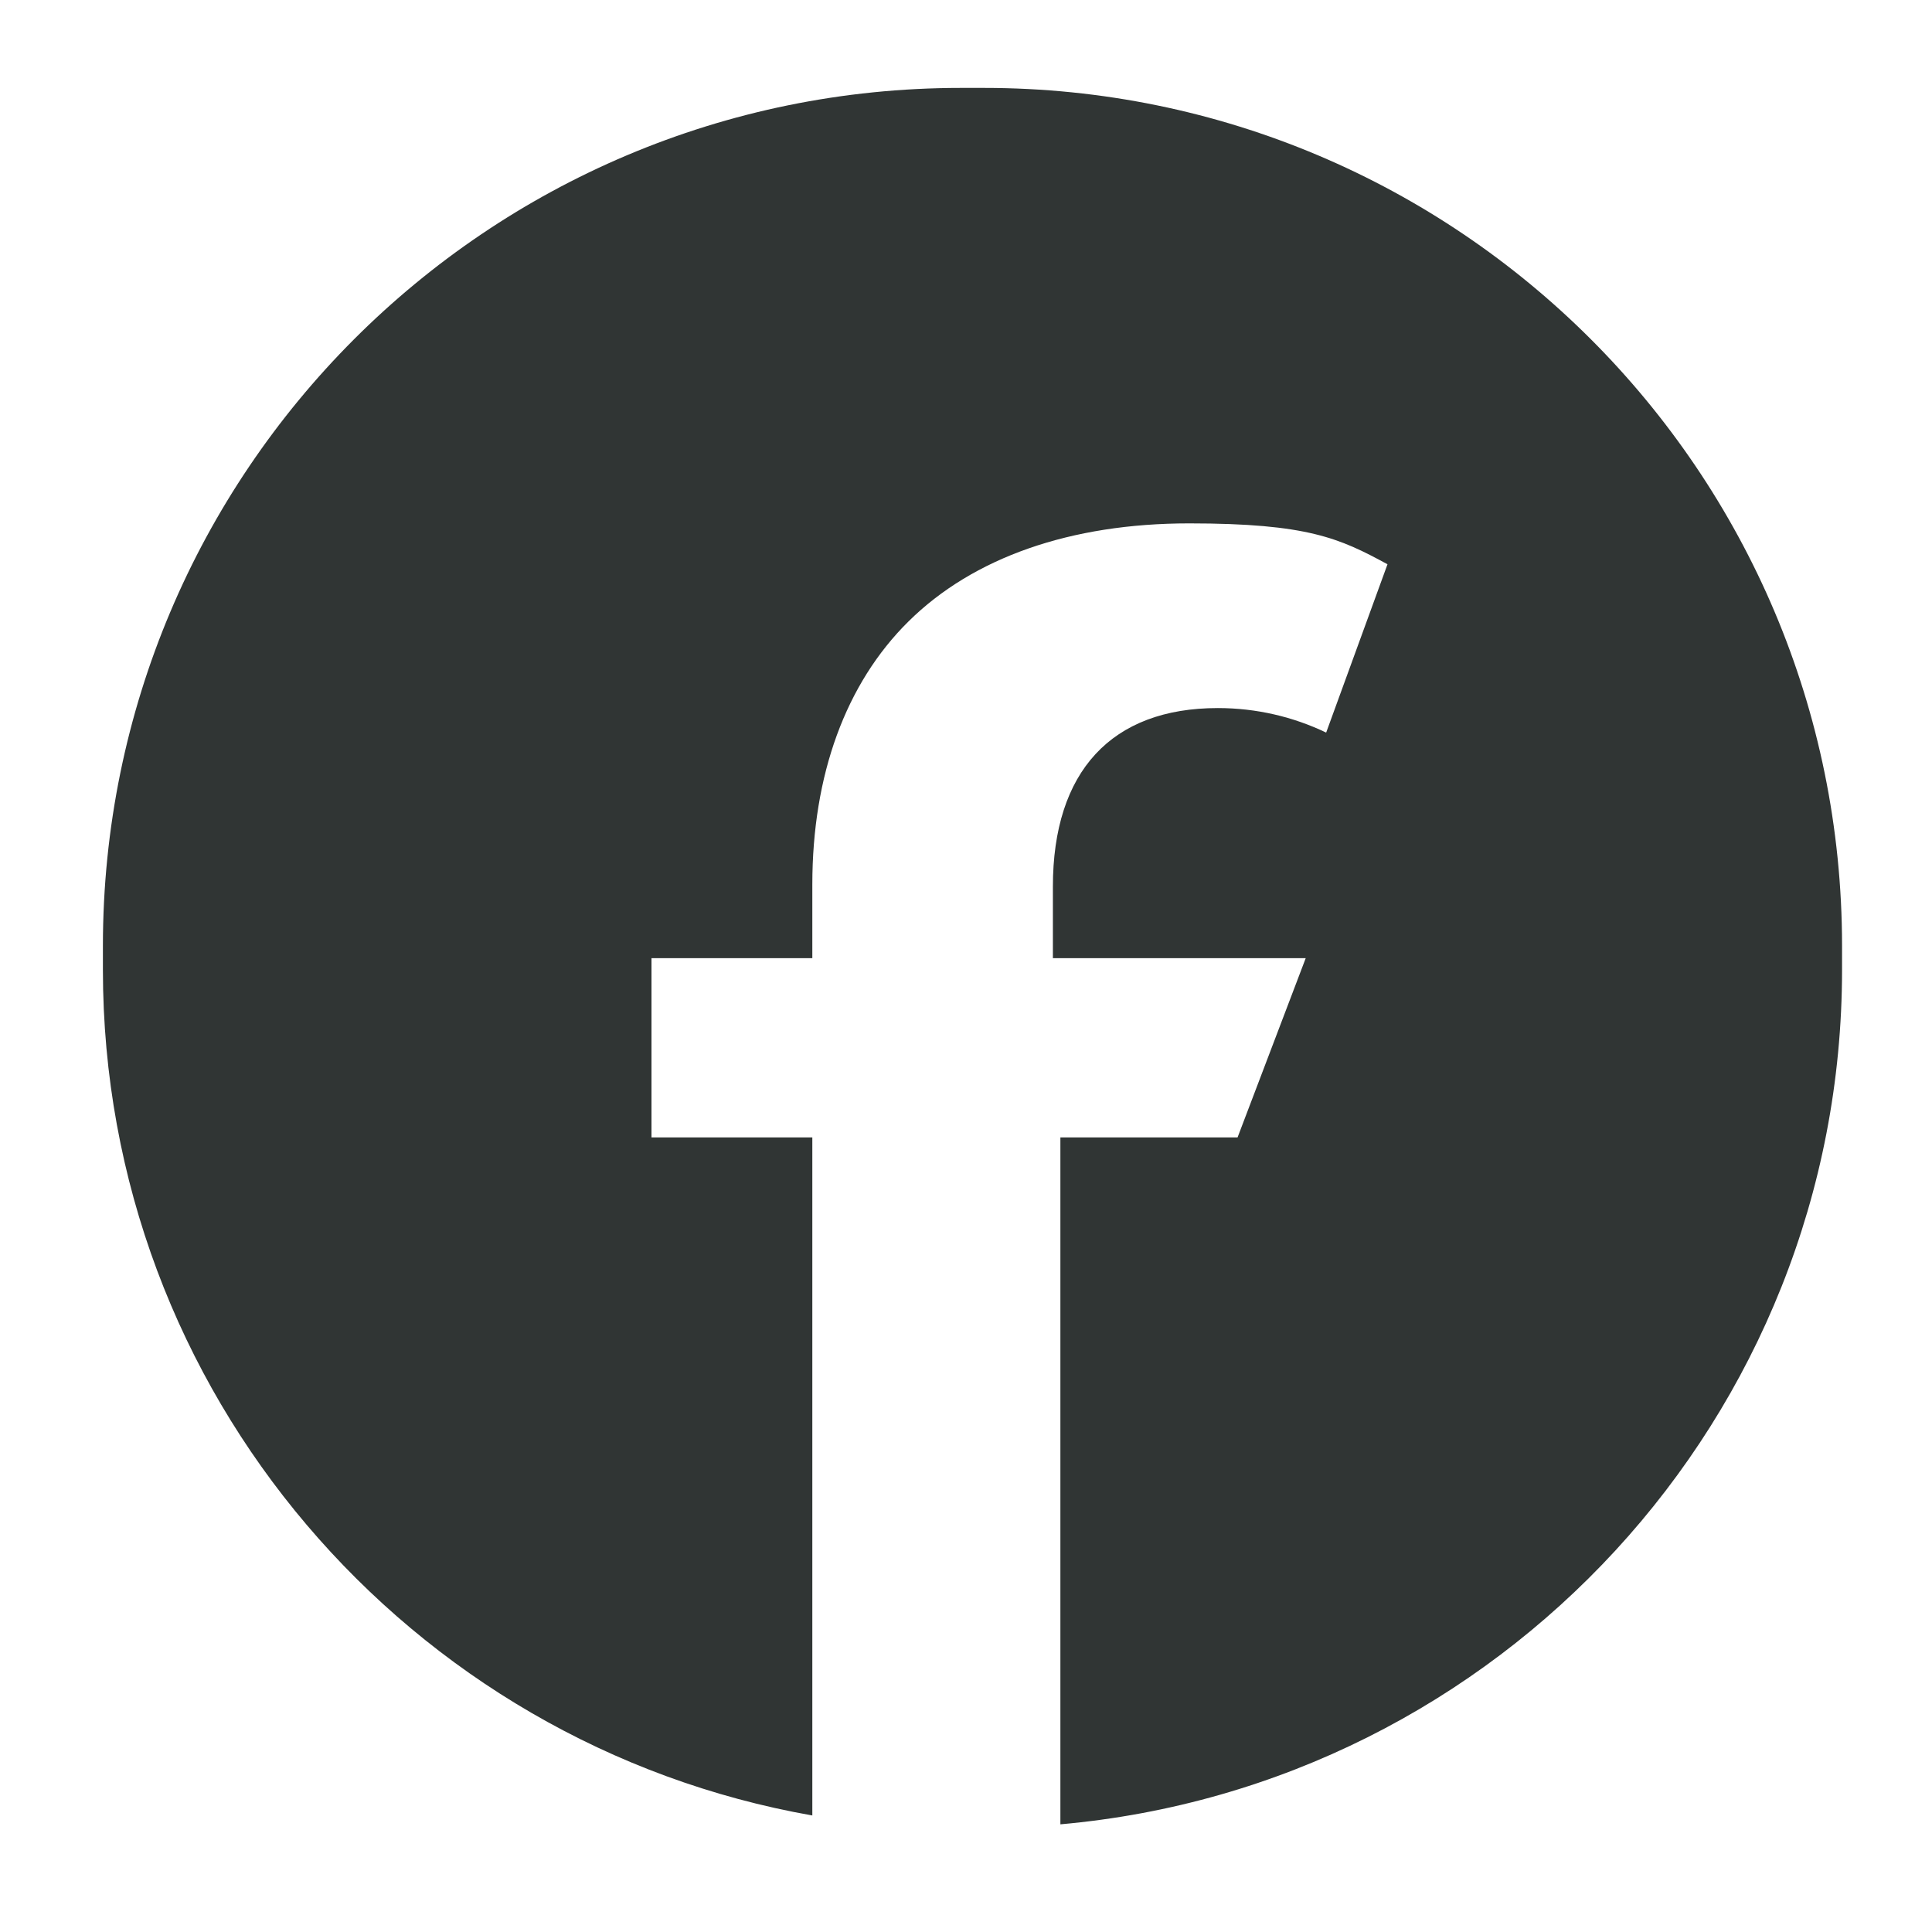 <?xml version="1.0" encoding="UTF-8"?>
<svg xmlns="http://www.w3.org/2000/svg" id="Layer_1" data-name="Layer 1" width="100mm" height="100mm" version="1.1" viewBox="0 0 283.5 283.5">
  <defs>
    <style>
      .cls-1 {
        fill: #303534;
        stroke-width: 0px;
      }
    </style>
  </defs>
  <path class="cls-1" d="M144.5,12.9h-3.5c-69.6,0-125.9,56.4-125.9,125.9v3.5c0,62.1,45,113.7,104.1,124.1v-99.5h-23.6v-26.3h23.6v-10.8c0-16.1,4.9-29.5,14.1-38.6,9.5-9.4,23.8-14.4,41.2-14.4s22.1,2.2,29.1,6l-9,24.7c-4.8-2.3-10.2-3.6-15.9-3.6-15.6,0-24.2,9.3-24.2,26.2v10.5h37.1l-10,26.3h-26v100.8c64.3-5.7,114.7-59.7,114.7-125.4v-3.5c0-69.6-56.4-125.9-125.9-125.9Z"></path>
</svg>
